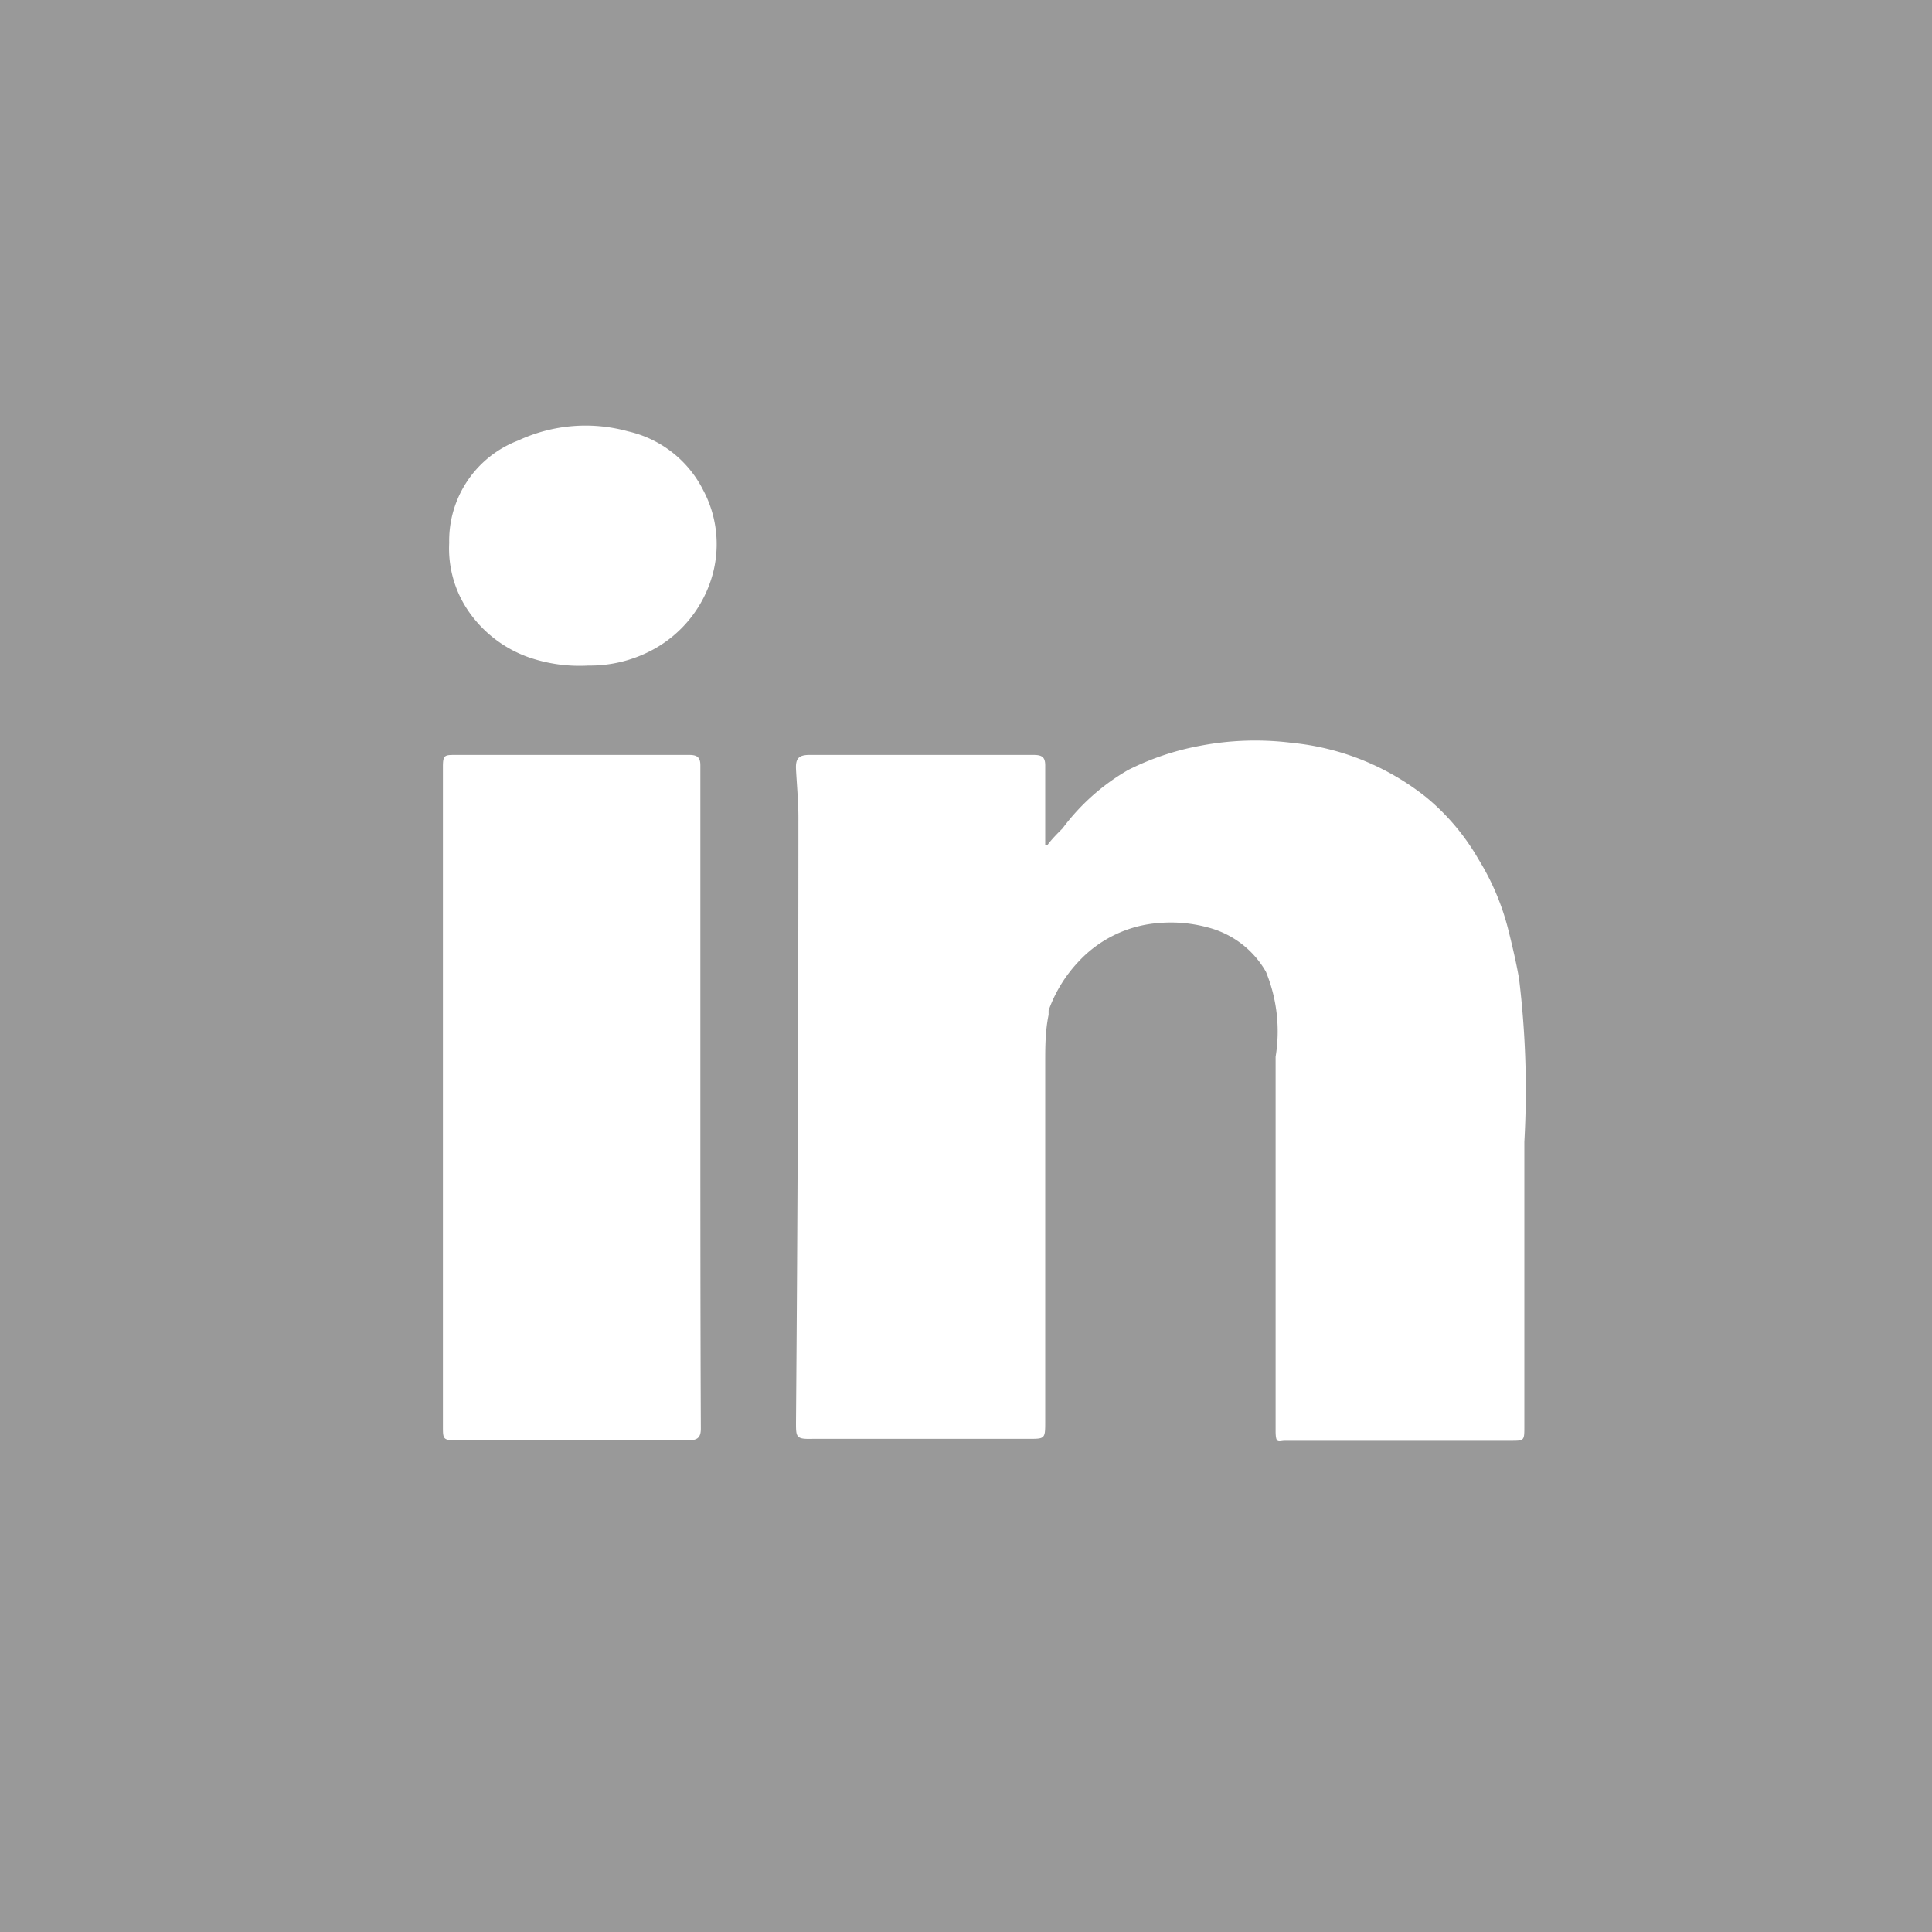 <svg id="Layer_1" data-name="Layer 1" xmlns="http://www.w3.org/2000/svg" width="40" height="40" viewBox="0 0 40 40">
  <defs>
    <style>
      .cls-1 {
        fill: #999;
      }

      .cls-2 {
        fill: #fff;
      }
    </style>
  </defs>
  <rect class="cls-1" width="40" height="40"/>
  <path class="cls-2" d="M21.69,17.49l-.05,0V15.85c0-.17-.06-.22-.24-.22H16.76c-.22,0-.29.07-.28.29s.05.68.05,1q0,6.25-.05,12.53v0c0,.31,0,.35.35.34H21.3c.33,0,.34,0,.34-.34q0-3.72,0-7.44c0-.33,0-.66.07-1,0,0,0-.06,0-.09a2.88,2.88,0,0,1,.61-1A2.52,2.52,0,0,1,24,19.11a2.91,2.91,0,0,1,1,.09,1.94,1.94,0,0,1,1.21.92,3.25,3.25,0,0,1,.2,1.76c0,2.28,0,4.57,0,6.85,0,.3,0,.6,0,.89s.06.21.2.21.53,0,.67,0h4c.28,0,.28,0,.28-.3,0-2,0-3.93,0-5.89a19.08,19.08,0,0,0-.11-3.38c-.06-.34-.14-.68-.22-1a5.16,5.16,0,0,0-.62-1.47,4.68,4.68,0,0,0-1.09-1.29,5.28,5.28,0,0,0-2.77-1.12,6.06,6.06,0,0,0-1.9.06,5.57,5.57,0,0,0-1.49.5A4.47,4.47,0,0,0,22,17.15C21.88,17.27,21.78,17.37,21.69,17.49ZM14.5,22.73h0c0-2.29,0-4.59,0-6.89,0-.17-.08-.21-.23-.21H9.43c-.22,0-.26,0-.26.24s0,.4,0,.59q0,6.54,0,13.07c0,.25,0,.29.25.29,1.47,0,3.36,0,4.84,0,.18,0,.25-.06.25-.24C14.5,27.3,14.5,25,14.5,22.73ZM9.3,11.24a2.29,2.29,0,0,0,.37,1.37,2.54,2.54,0,0,0,1.28,1,3.22,3.22,0,0,0,1.23.17,2.74,2.74,0,0,0,1.32-.32,2.53,2.53,0,0,0,1.26-1.59,2.38,2.38,0,0,0-.2-1.72A2.32,2.32,0,0,0,13,8.93a3.3,3.3,0,0,0-2.27.19A2.22,2.22,0,0,0,9.3,11.24Z"/>
</svg>
